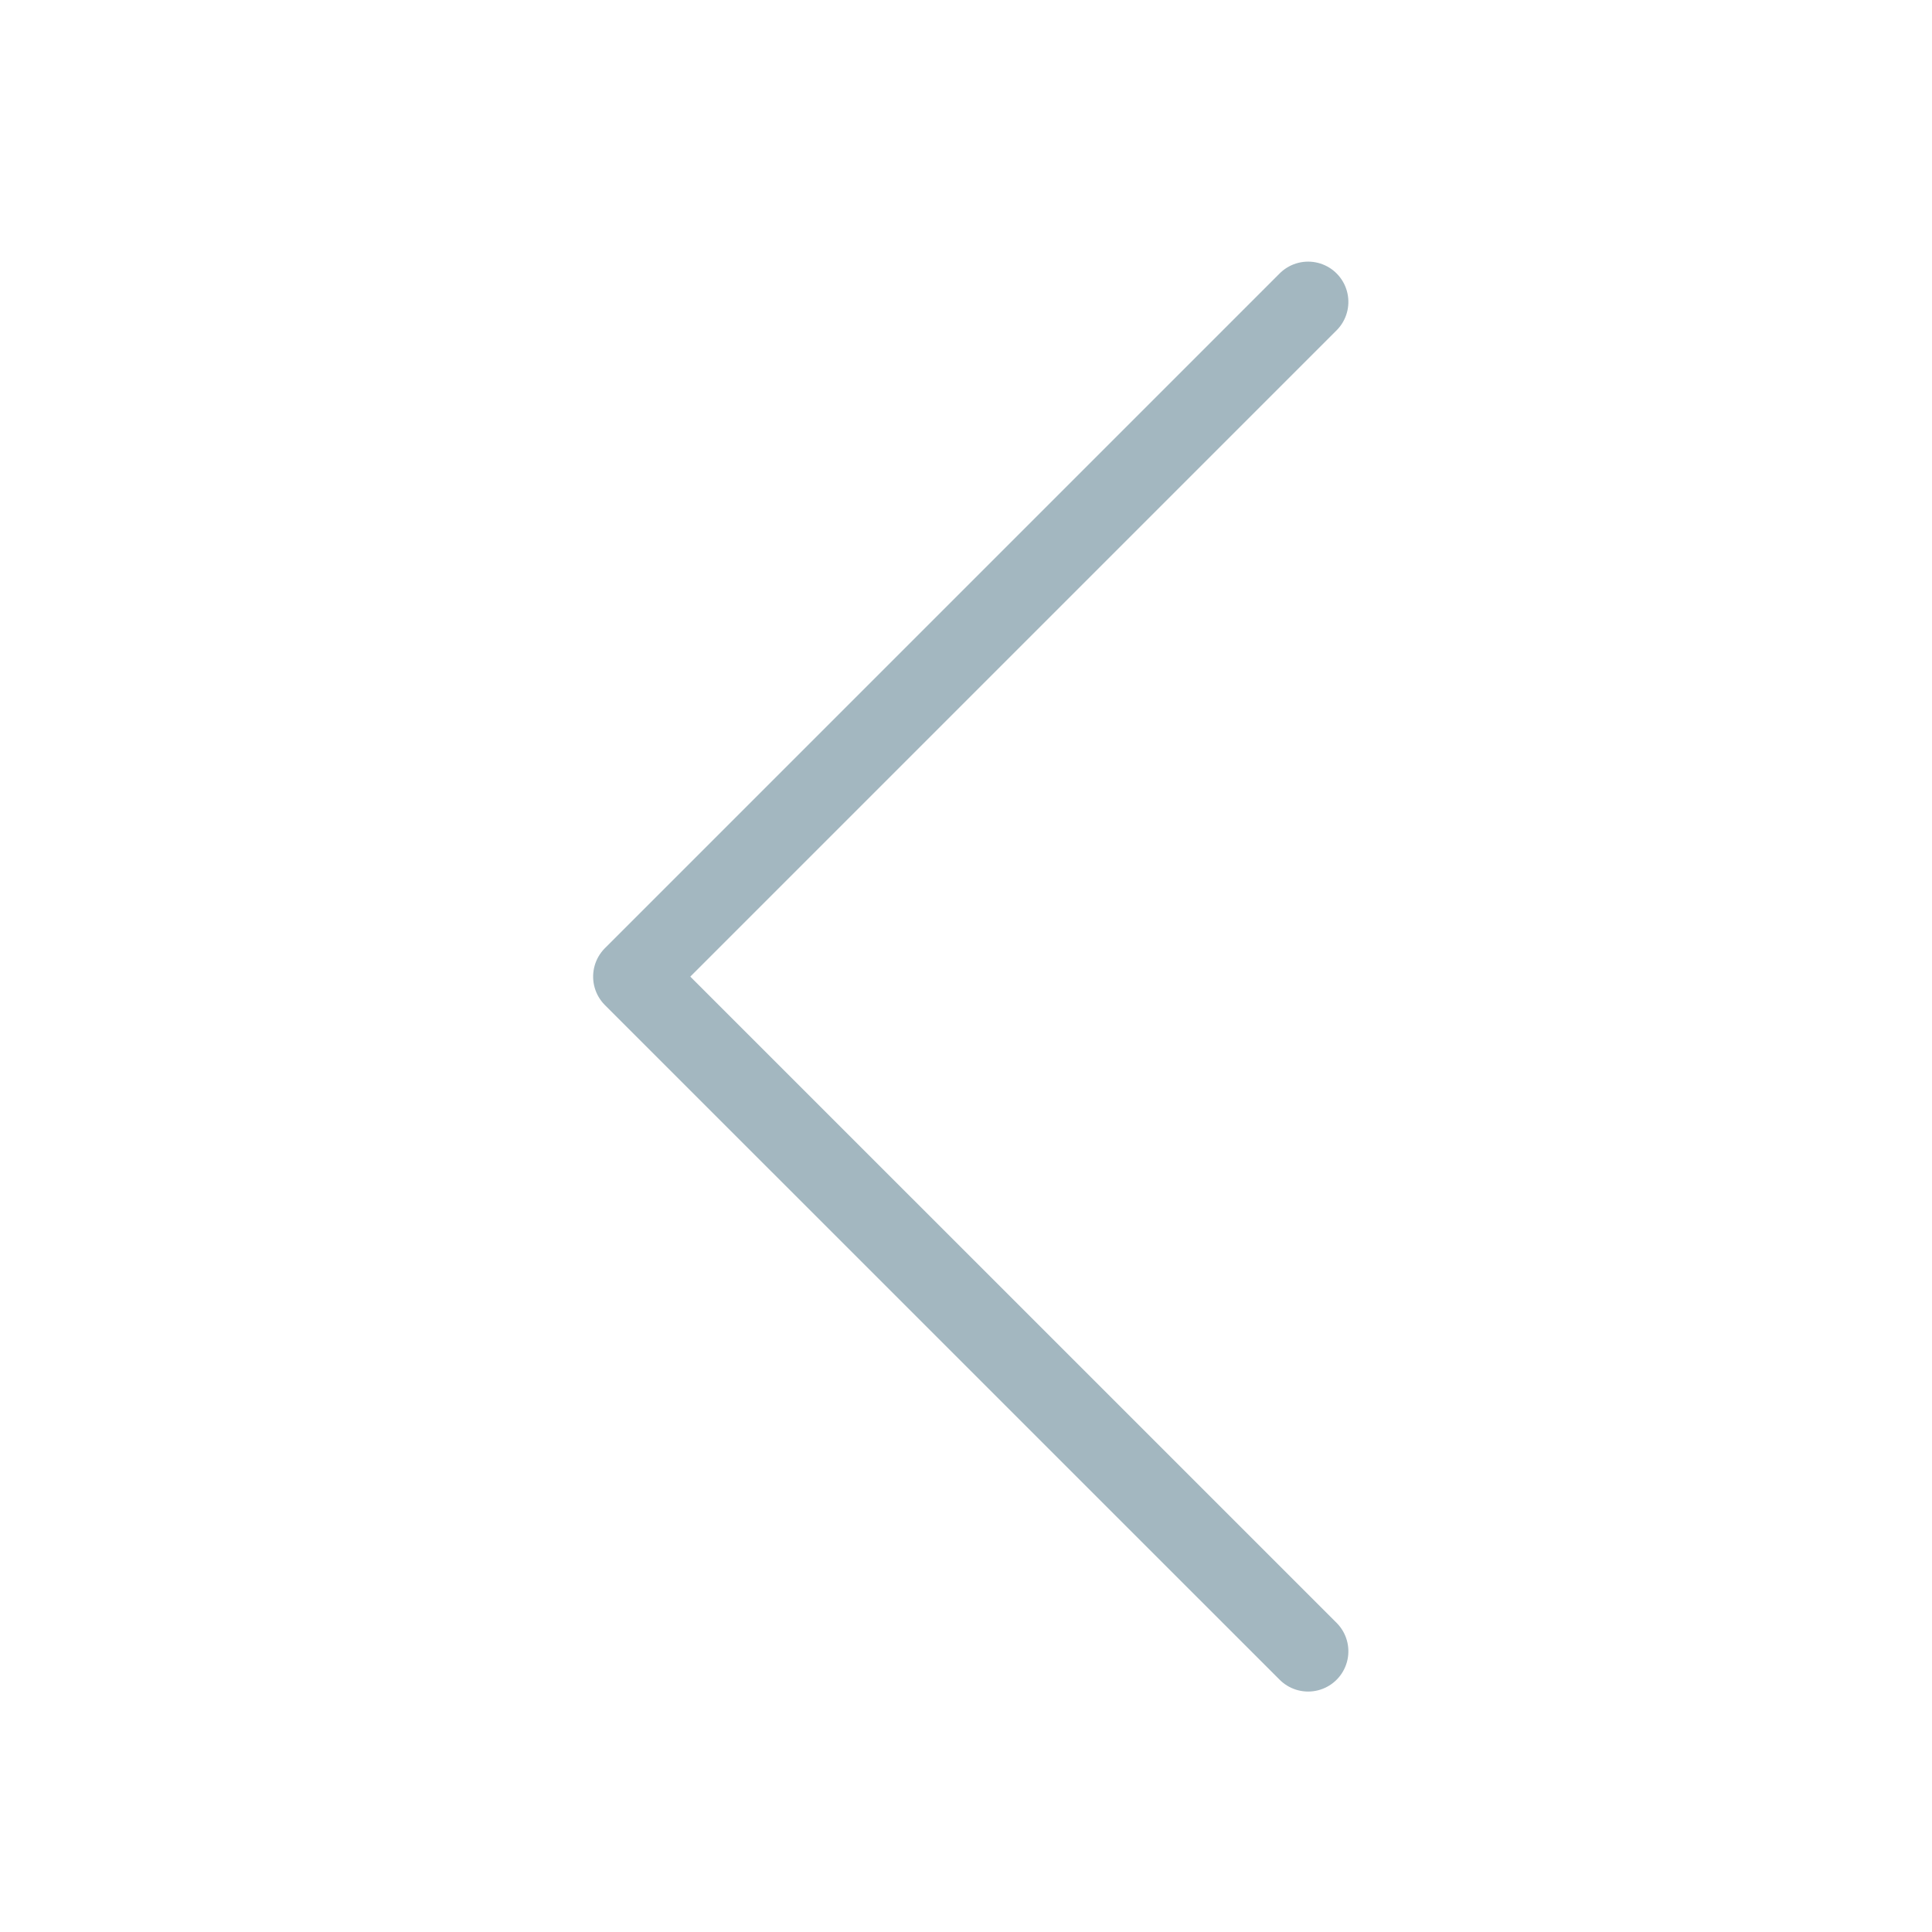<svg xmlns="http://www.w3.org/2000/svg" width="48" height="48" viewBox="0 0 48 48">
  <g id="Icon-Arrow-previous" transform="translate(3505 -430) rotate(90)">
    <rect id="Rectangle_1959" data-name="Rectangle 1959" width="48" height="48" transform="translate(430 3457)" fill="#f7f7f7" opacity="0"/>
    <path id="Path_1692" data-name="Path 1692" d="M-23650.445-20527.65l16.764,16.764,16.762-16.764" transform="translate(24087.945 24000.15)" fill="none" stroke="#A3B7C0" stroke-linecap="round" stroke-linejoin="round" stroke-width="2"/>
  </g>
</svg>
